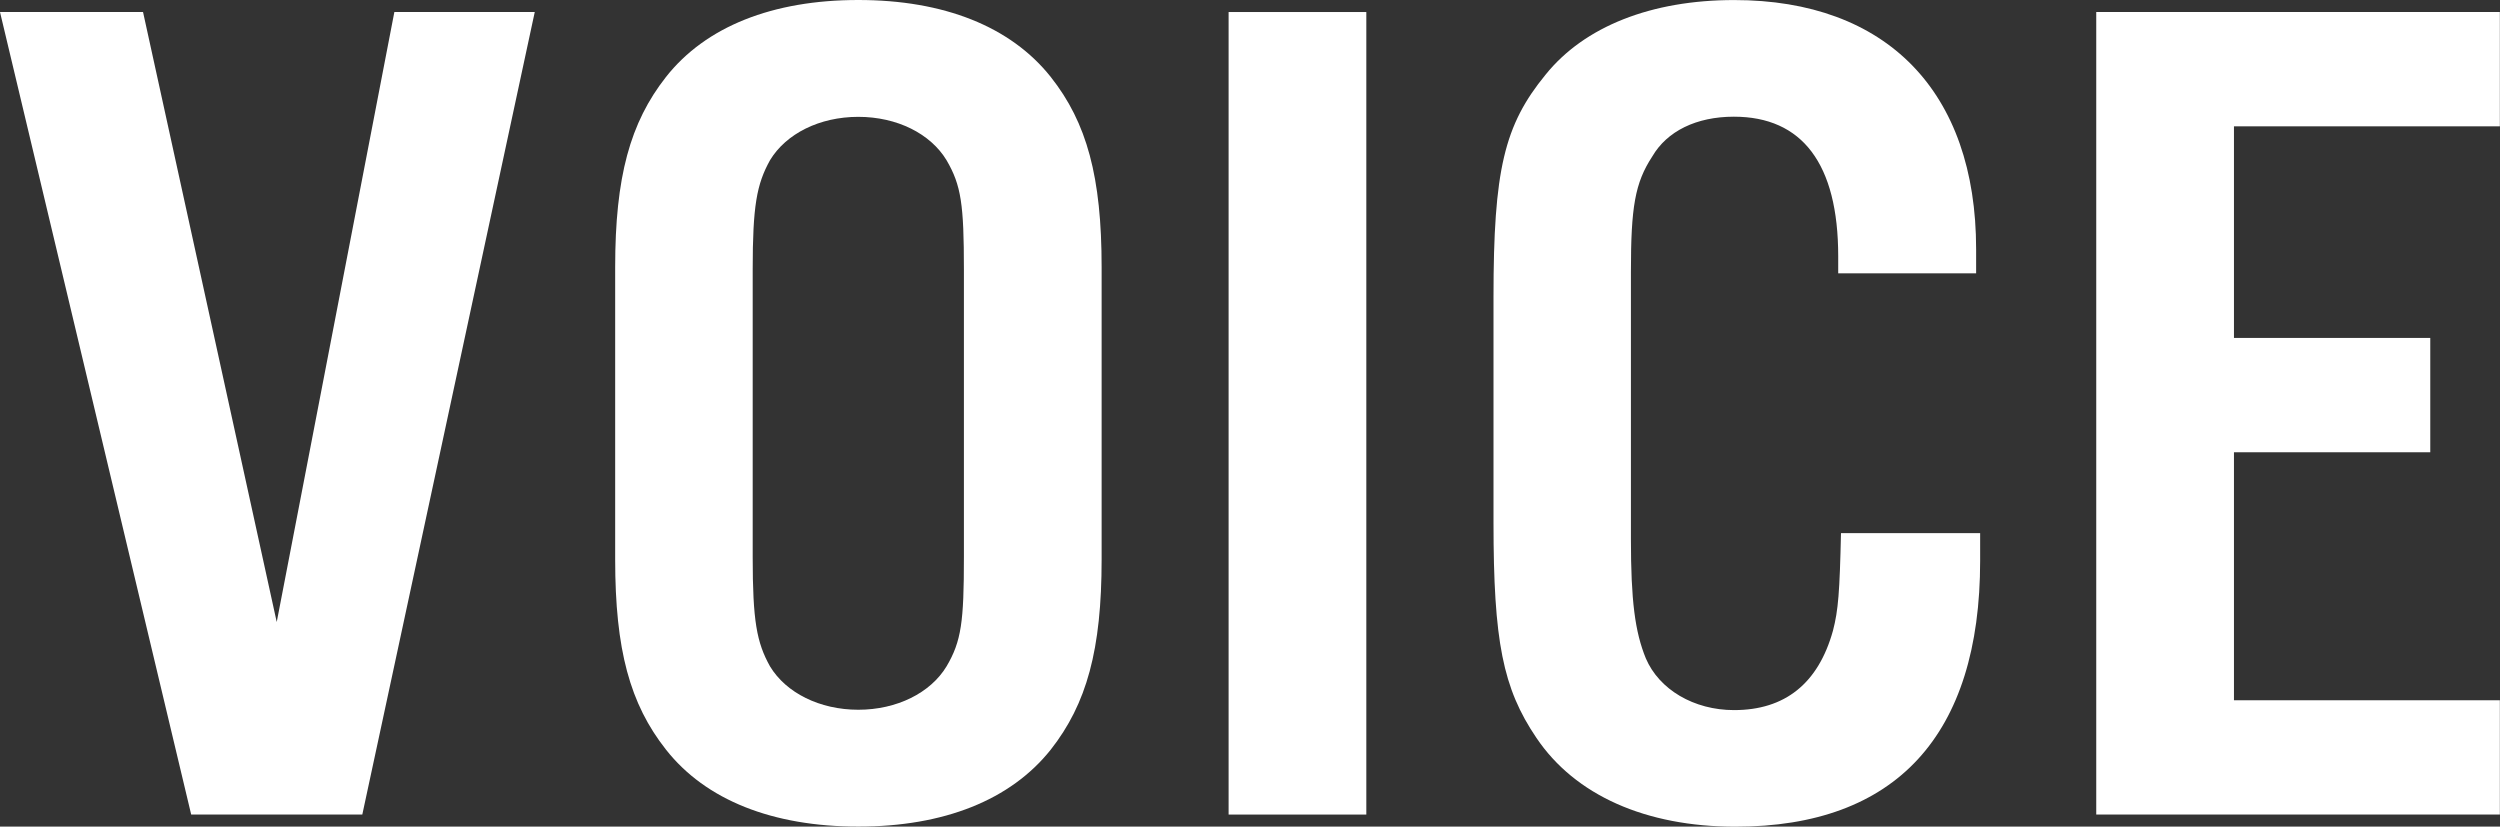 <svg xmlns="http://www.w3.org/2000/svg" viewBox="0 0 503.03 166.32"><rect x="0" y="0" width="503.03" height="166.32" fill="#333333" stroke="none"/><defs><style>.cls-1{fill:#fff;}</style></defs><g id="レイヤー_2" data-name="レイヤー 2"><g id="コピー_" data-name="コピー２"><path class="cls-1" d="M38.47,163.9,0,2.42H28.78l26.9,122.74L79.35,2.42H107.6L72.9,163.9Z"/><path class="cls-1" d="M221.66,112.58c0,18.15-3,29.05-10.23,38.25-8.07,10.16-21.52,15.49-38.73,15.49S142,161,134,150.83c-7.26-9.2-10.22-20.1-10.22-38.25V53.75c0-18.16,3-29.06,10.22-38.26C142,5.33,155.48,0,172.7,0s30.66,5.33,38.73,15.49c7.27,9.2,10.23,20.1,10.23,38.26Zm-70.21-.49c0,12.83.8,17.19,3.49,22,3.23,5.33,10,8.72,17.76,8.72s14.53-3.39,17.75-8.72c3-5.08,3.5-9,3.5-22V54.23c0-13.07-.54-16.95-3.5-22-3.22-5.33-9.95-8.72-17.75-8.72s-14.53,3.39-17.76,8.72c-2.69,4.84-3.49,9.2-3.49,22Z"/><path class="cls-1" d="M274.92,163.9H247.21V2.42h27.71Z"/><path class="cls-1" d="M369.87,55V51.57c0-18.65-7.26-28.09-21-28.09-7.53,0-13.45,2.91-16.41,8-3.49,5.33-4.3,10.17-4.3,23.24v53.75c0,12.35.81,18.64,3,24,2.69,6.29,9.68,10.41,17.75,10.41,10.22,0,16.95-5.33,19.91-16,1.07-4.12,1.34-7.75,1.61-19.61h28v5.57c0,35.1-16.95,53.5-49.23,53.5-18,0-32.28-6.29-40.08-17.91-6.72-9.93-8.61-19.37-8.61-43.34V59.8c0-25.66,2.16-34.62,10.49-44.79,7.8-9.68,21.25-15,37.93-15,30.67,0,48.69,18.4,48.69,50.11V55Z"/><path class="cls-1" d="M503,25.42H449.5V68H489V91H449.5V140.9H503v23H421.79V2.42H503Z"/></g></g></svg>